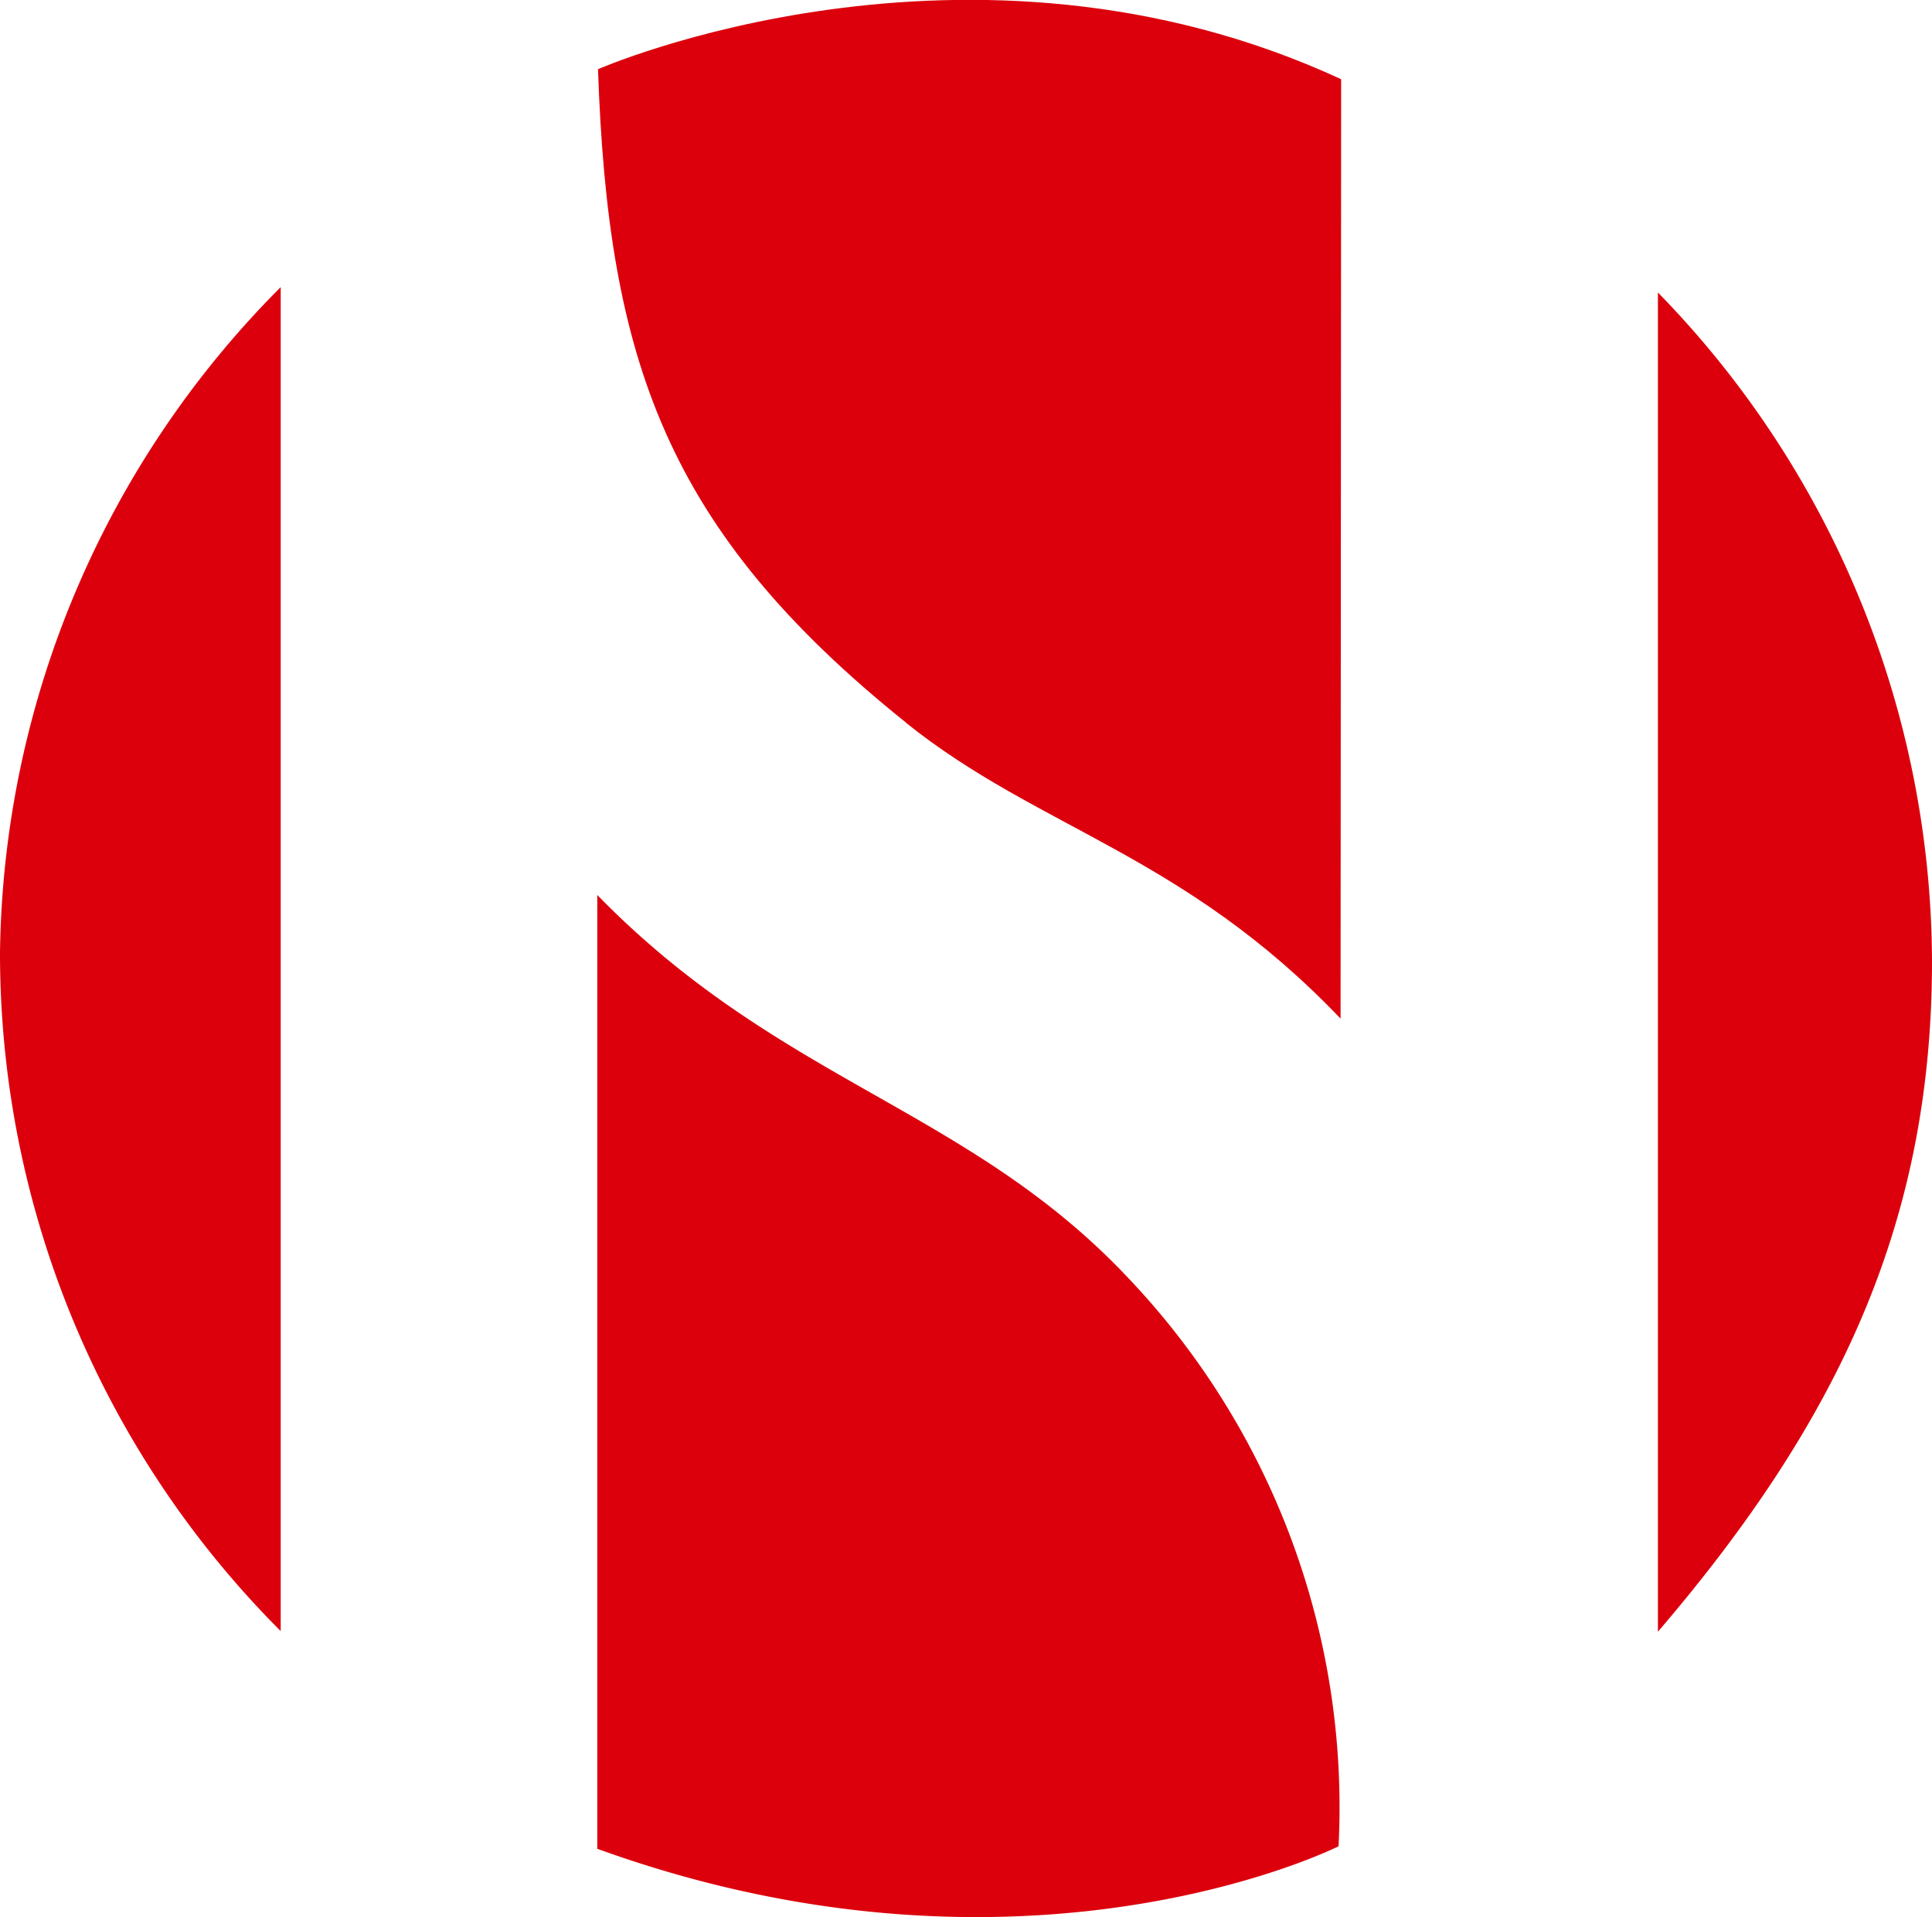 <svg id="Group_23341" data-name="Group 23341" xmlns="http://www.w3.org/2000/svg" width="40.32" height="40" viewBox="0 0 40.32 40">
  <path id="Path_37423" data-name="Path 37423" d="M0,22.624A20,20,0,0,1,5.858,8.735V36.776A20.016,20.016,0,0,1,0,22.624" transform="translate(0 -2.744)" fill="#dc000c"/>
  <path id="Path_37424" data-name="Path 37424" d="M29.258,35.223a16.031,16.031,0,0,1,4.386,11.854s-6.527,3.289-15.47.052v-19.9C22,31.15,25.917,31.672,29.258,35.223" transform="translate(-5.709 -8.555)" fill="#dc000c"/>
  <path id="Path_37425" data-name="Path 37425" d="M24.618,15.078c2.78,2.23,5.785,2.731,9.074,6.176l.012-19.6c-7.781-3.6-15.509-.209-15.509-.209.209,6.057,1.41,9.608,6.423,13.629" transform="translate(-5.715 -0.001)" fill="#dc000c"/>
  <path id="Path_37426" data-name="Path 37426" d="M56.165,22.848c0,5.342-1.859,9.489-5.72,13.994V8.9a20.058,20.058,0,0,1,5.72,13.946" transform="translate(-15.845 -2.797)" fill="#dc000c"/>
</svg>
